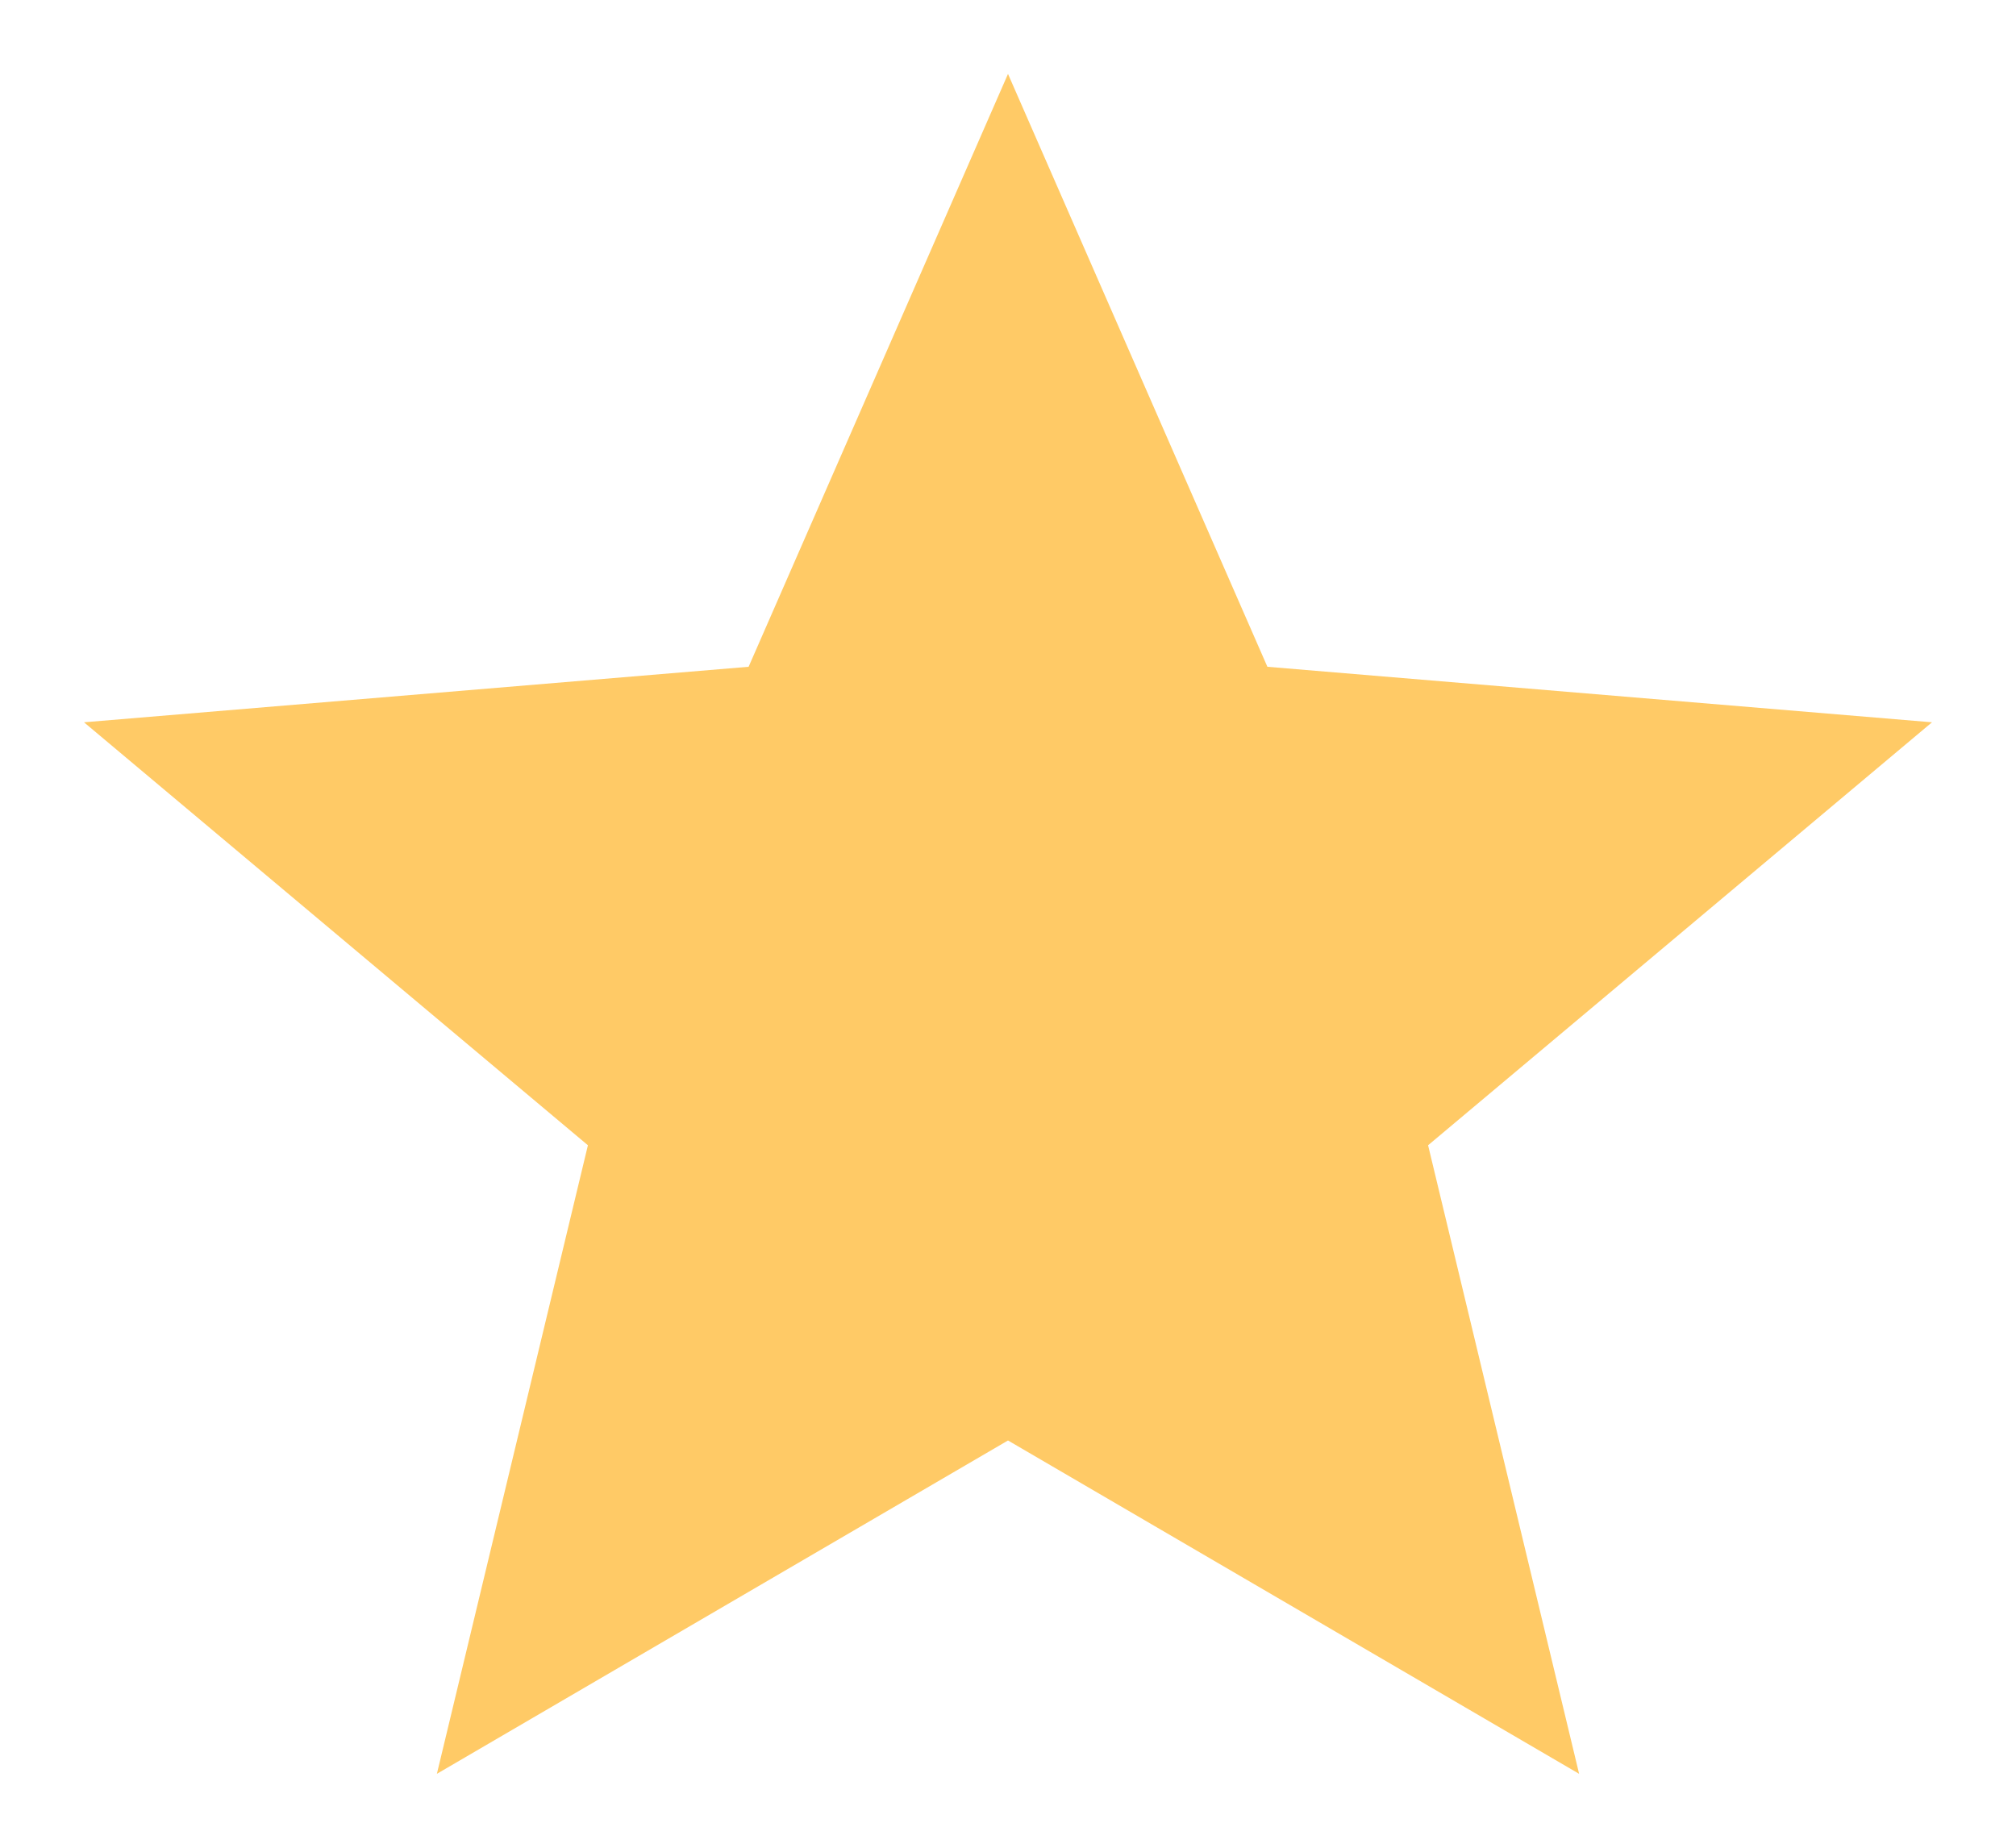 <svg width="24" height="22" viewBox="0 0 22 22" fill="none" xmlns="http://www.w3.org/2000/svg">
    <path fill-rule="evenodd" clip-rule="evenodd"
          d="M11 0.88L7.912 7.939L0 8.6L5.999 13.636L4.201 21.12L11 17.151L17.799 21.12L16.001 13.636L22 8.6L14.088 7.939L11 0.88Z"
          fill="#FFCA66"/>
</svg>

